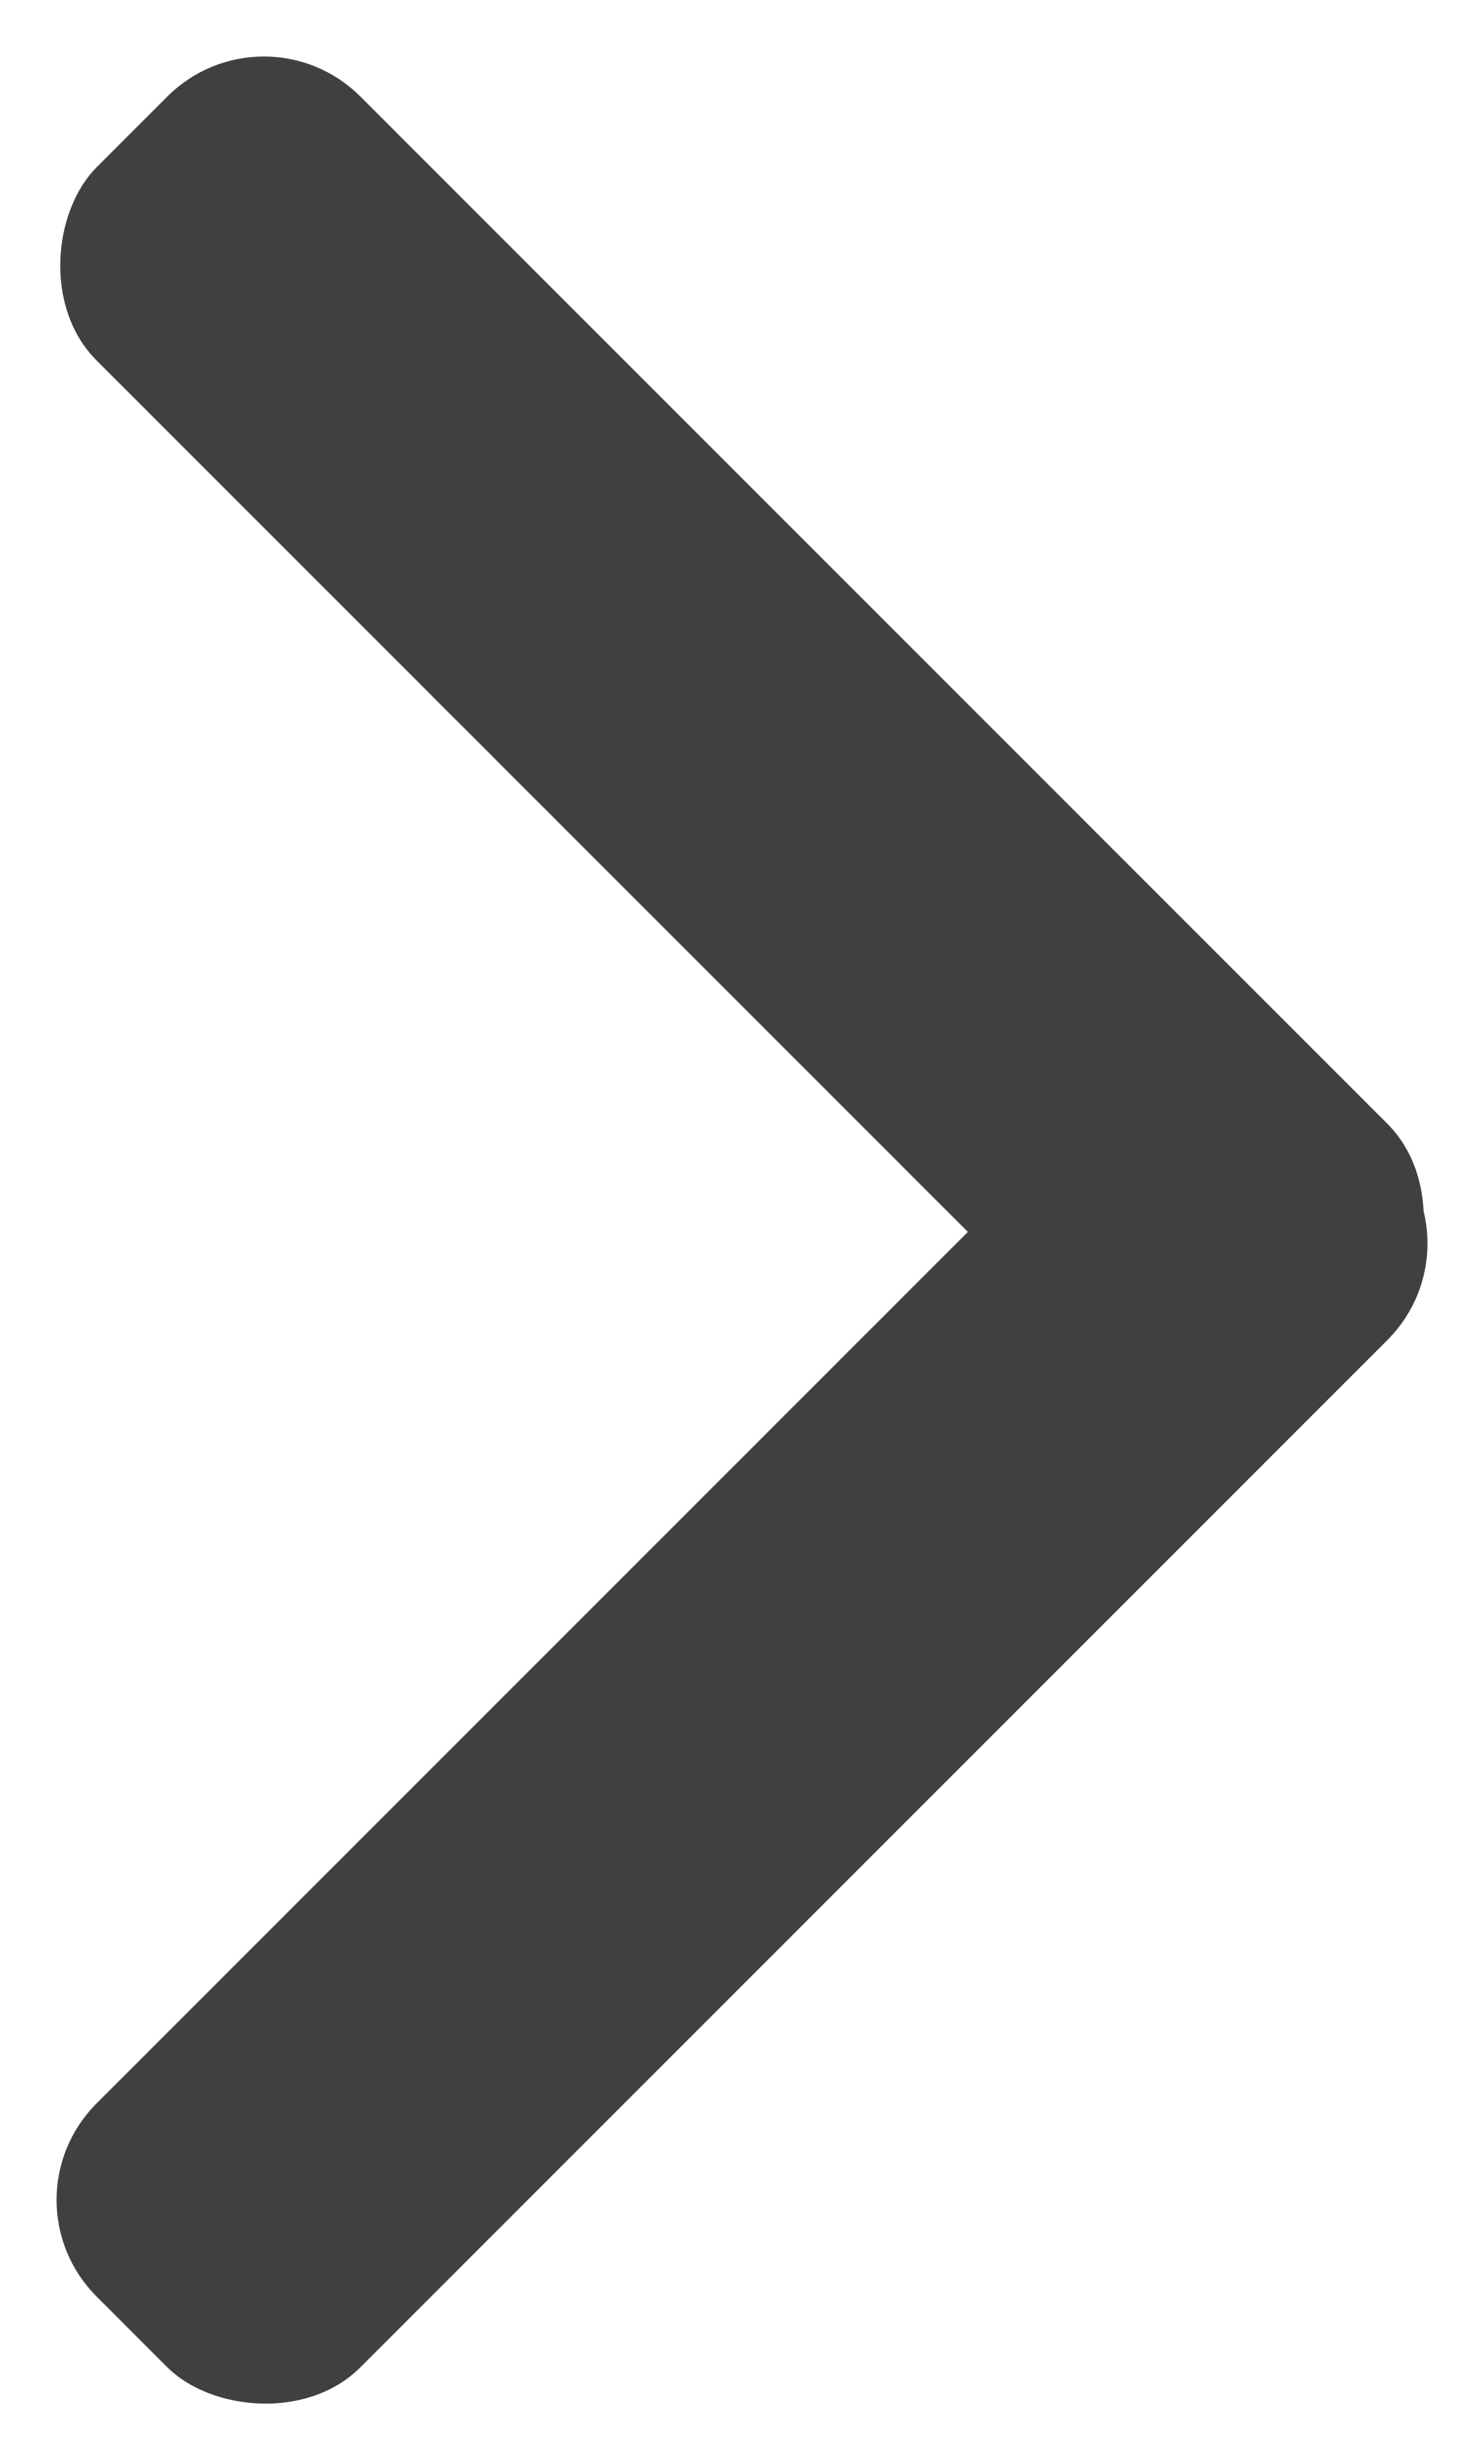 <svg xmlns="http://www.w3.org/2000/svg" width="21.745" height="36.095" viewBox="0 0 21.745 36.095">
  <g id="next" transform="translate(689.411 -316.09) rotate(180)">
    <rect id="長方形_1" data-name="長方形 1" width="25.284" height="5.467" rx="2" transform="translate(671.532 -337.834) rotate(45)" fill="#404040"/>
    <rect id="長方形_2" data-name="長方形 2" width="25.284" height="5.467" rx="2" transform="translate(667.666 -334.306) rotate(-45)" fill="#404040"/>
  </g>
</svg>
